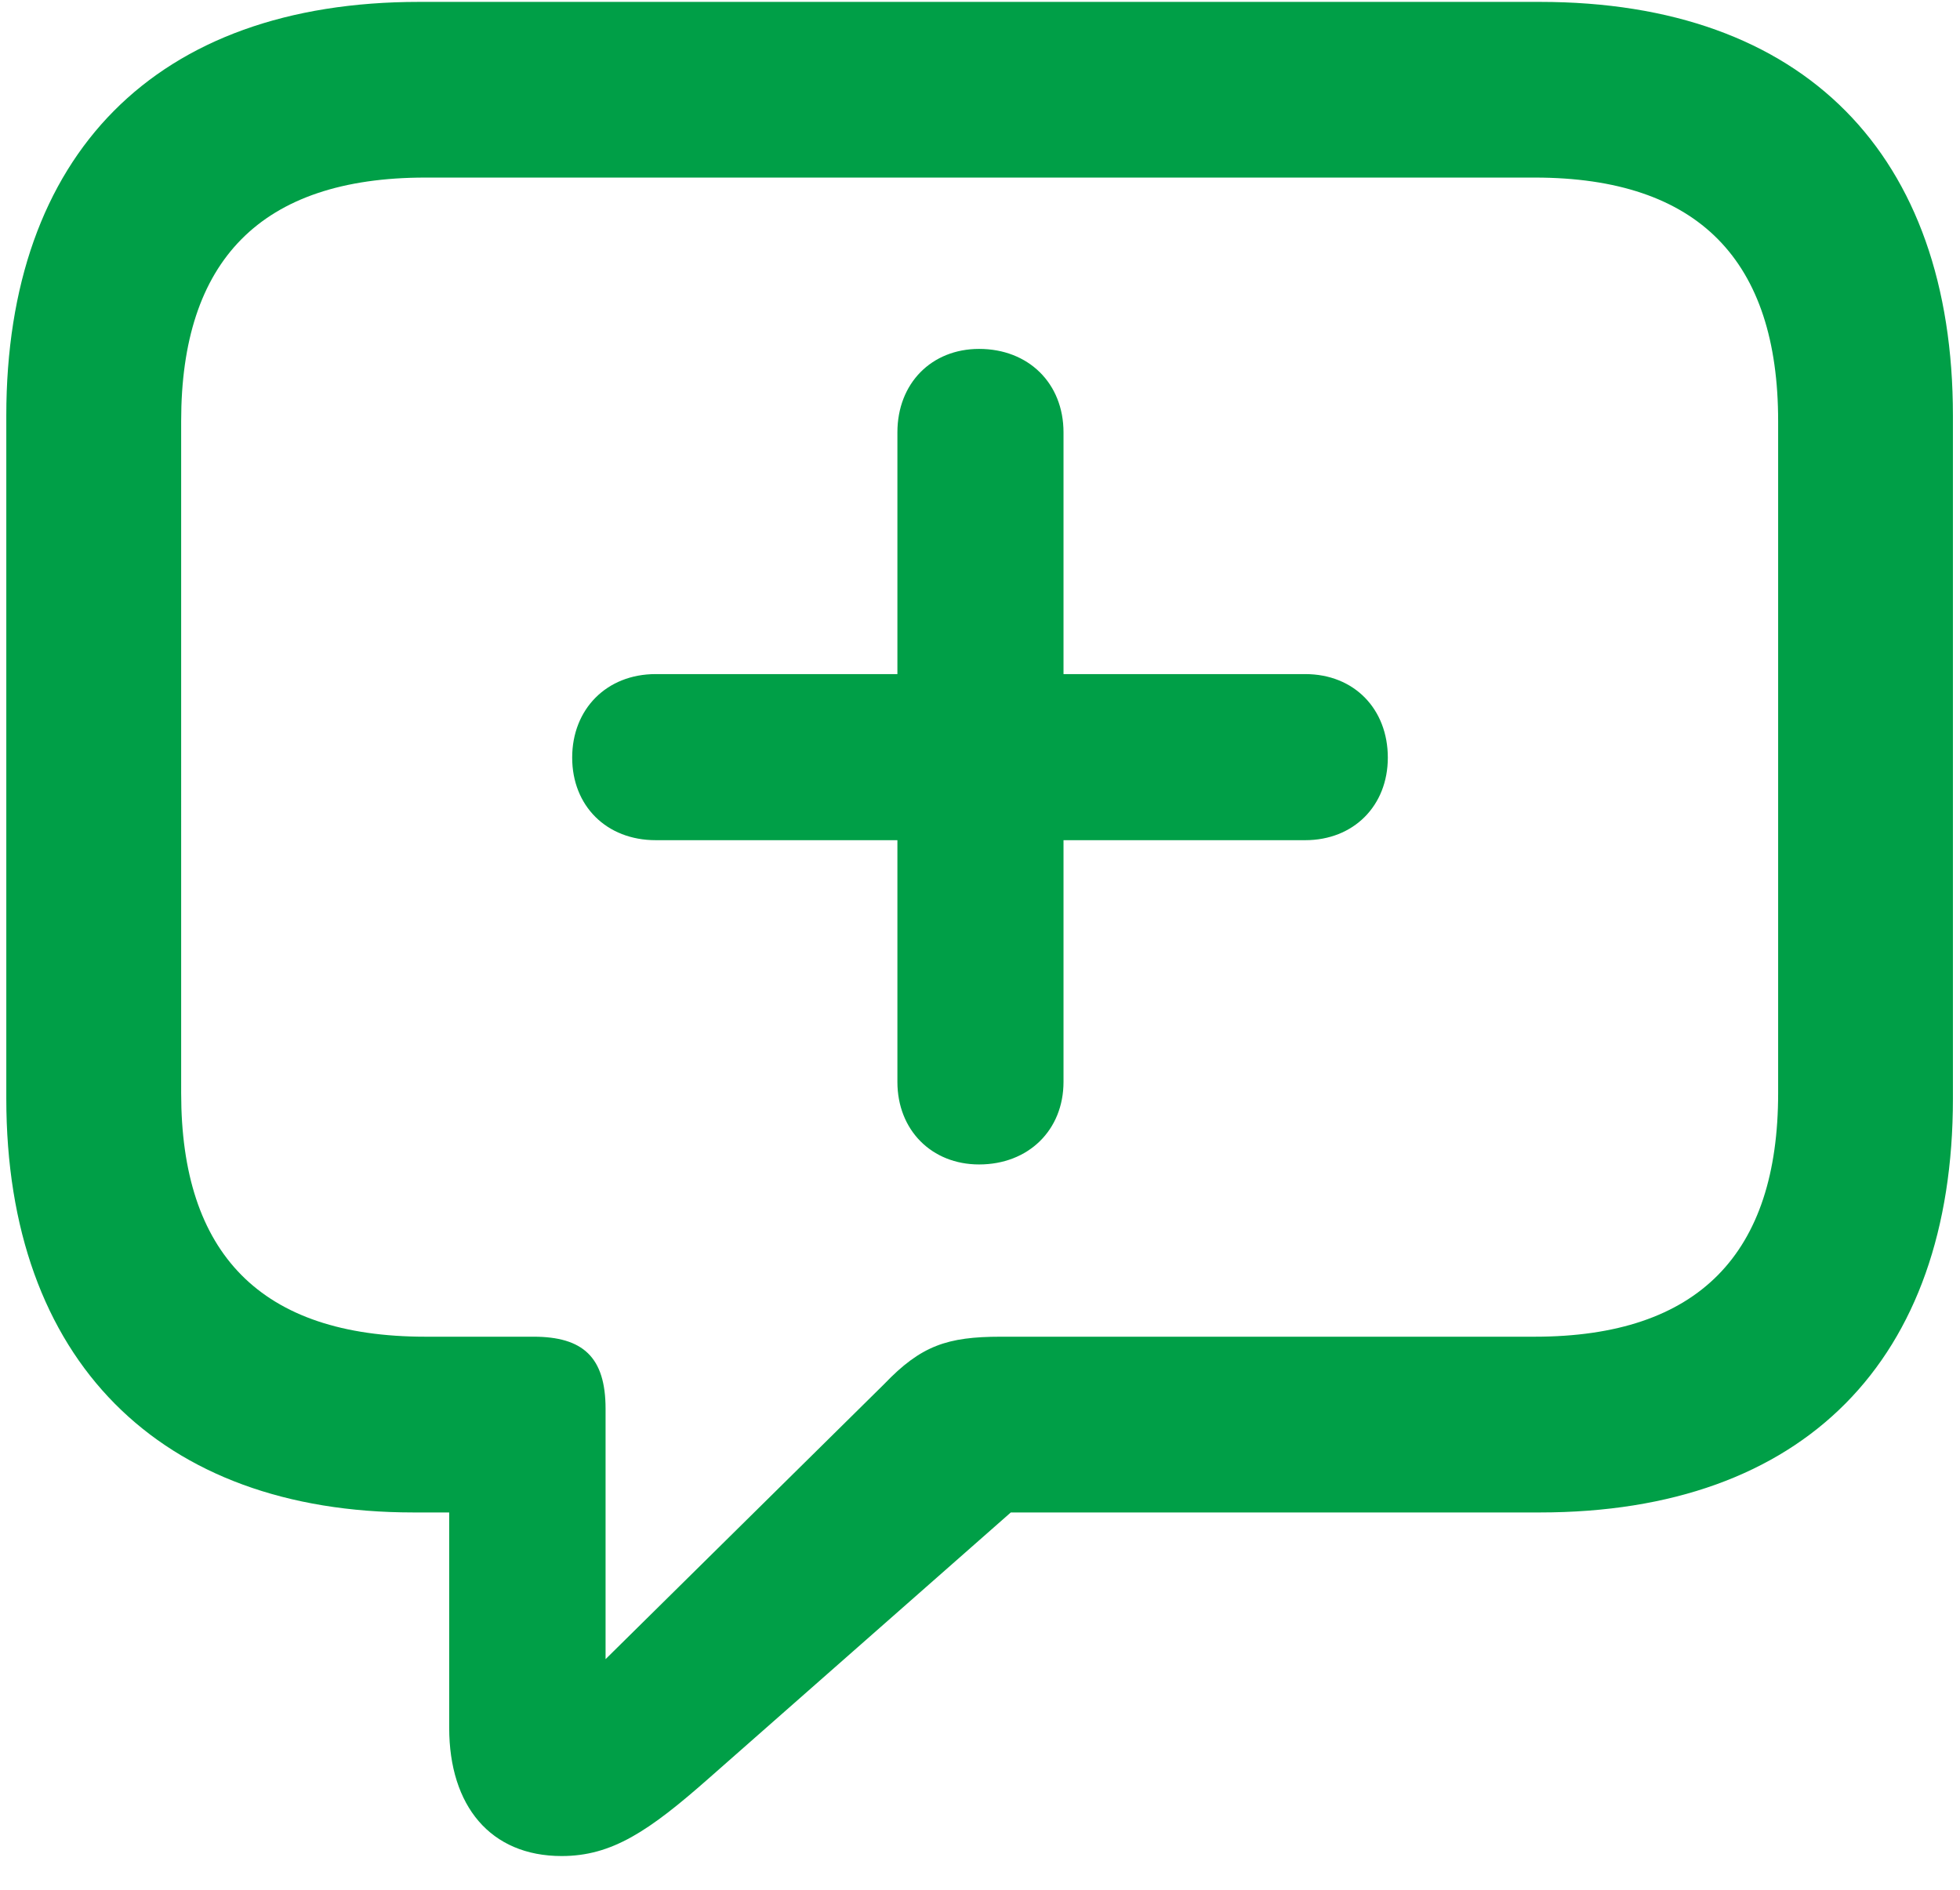 <svg width="28" height="27" fill="none" xmlns="http://www.w3.org/2000/svg"><path d="M8.023 26.518c.716 0 1.243-.351 2.11-1.117l4.307-3.792h7.558c3.78 0 5.901-2.185 5.901-5.914V5.94c0-3.729-2.122-5.913-5.901-5.913H5.989C2.223.026.09 2.21.09 5.939v9.756c0 3.742 2.196 5.914 5.813 5.914h.514v3.076c0 1.118.59 1.833 1.607 1.833zm.628-2.812v-3.578c0-.741-.326-1.03-1.03-1.03H6.078c-2.36 0-3.49-1.193-3.49-3.478V6.015c0-2.285 1.13-3.478 3.49-3.478h15.846c2.348 0 3.478 1.193 3.478 3.478v9.605c0 2.285-1.13 3.478-3.478 3.478H14.3c-.766 0-1.142.126-1.67.678l-3.98 3.93zm.716-11.702h3.453v3.453c0 .69.49 1.18 1.167 1.18.704 0 1.206-.49 1.206-1.18v-3.453h3.453c.69 0 1.18-.49 1.18-1.18s-.477-1.193-1.18-1.193h-3.453V6.178c0-.703-.502-1.193-1.206-1.193-.678 0-1.167.49-1.167 1.193v3.453H9.367c-.703 0-1.193.502-1.193 1.193 0 .69.49 1.18 1.193 1.18z" fill="#009F47"/></svg>